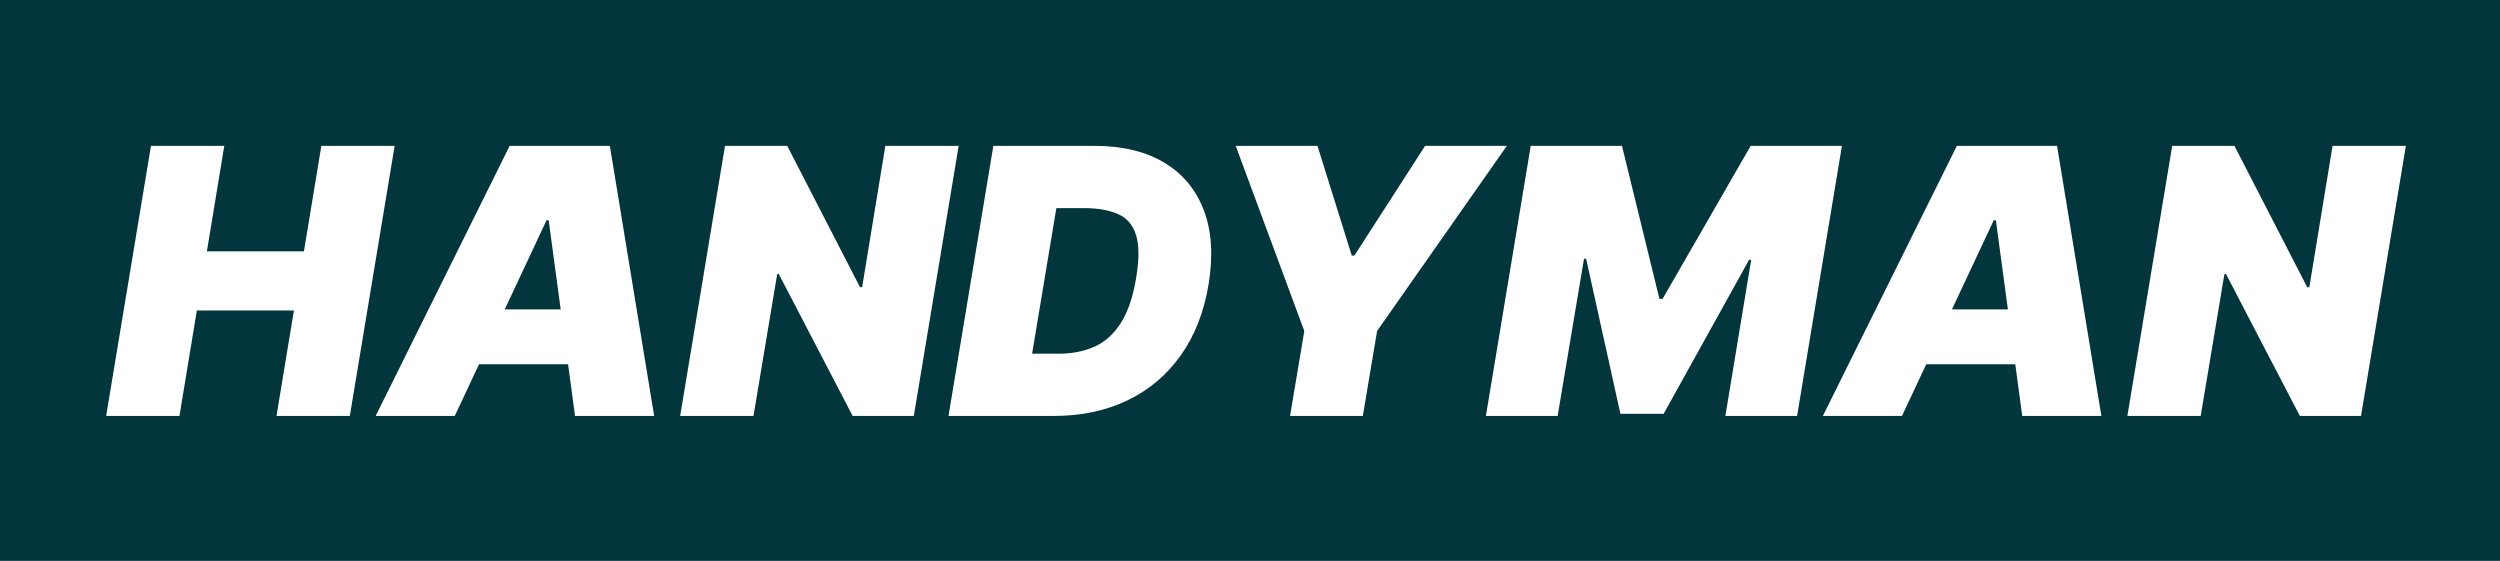 <?xml version="1.0" encoding="UTF-8"?> <svg xmlns="http://www.w3.org/2000/svg" width="2242" height="503" viewBox="0 0 2242 503" fill="none"><path fill-rule="evenodd" clip-rule="evenodd" d="M2242 0H0V503H2242V0ZM135.396 130.818L95.19 373H160.938L176.548 278.398H263.582L247.972 373H313.721L353.927 130.818H288.178L272.569 225.42H185.535L201.144 130.818H135.396ZM336.899 373H407.85L429.591 326.645H509.45L515.697 373H586.649L546.916 130.818H457.044L336.899 373ZM502.82 277.452L492.046 197.513H490.154L452.663 277.452H502.82ZM819.518 373L859.724 130.818H793.975L773.163 257.585H771.271L705.995 130.818H650.18L609.974 373H675.723L697.008 245.76H698.427L764.649 373H819.518ZM850.619 373H945.221C969.817 373 991.773 368.349 1011.09 359.046C1030.48 349.744 1046.41 336.302 1058.86 318.722C1071.4 301.142 1079.71 279.974 1083.81 255.22C1088.07 229.52 1086.69 207.367 1079.67 188.762C1072.66 170.157 1060.79 155.848 1044.08 145.836C1027.37 135.824 1006.55 130.818 981.643 130.818H890.824L850.619 373ZM949.478 317.185H925.591L947.349 186.634H971.709C984.323 186.634 994.611 188.407 1002.57 191.955C1010.54 195.424 1015.94 201.652 1018.77 210.639C1021.61 219.547 1021.69 232.2 1019.01 248.598C1016.17 265.942 1011.56 279.62 1005.17 289.632C998.868 299.565 990.985 306.66 981.524 310.917C972.143 315.096 961.461 317.185 949.478 317.185ZM1181.52 130.818H1108.2L1169.69 296.845L1156.92 373H1222.2L1234.97 296.845L1351.33 130.818H1278.01L1214.63 229.205H1212.27L1181.52 130.818ZM1454.59 130.818H1372.76L1332.56 373H1396.89L1420.54 232.043H1422.43L1453.18 371.108H1491.96L1568.59 232.989H1570.48L1547.31 373H1611.63L1651.84 130.818H1570.01L1491.02 267.991H1488.18L1454.59 130.818ZM1634.75 373H1705.7L1727.45 326.645H1807.3L1813.55 373H1884.5L1844.77 130.818H1754.9L1634.75 373ZM1800.67 277.452L1789.9 197.513H1788.01L1750.52 277.452H1800.67ZM2117.37 373L2157.58 130.818H2091.83L2071.02 257.585H2069.13L2003.85 130.818H1948.03L1907.83 373H1973.58L1994.86 245.76H1996.28L2062.5 373H2117.37Z" fill="#02353C"></path></svg> 